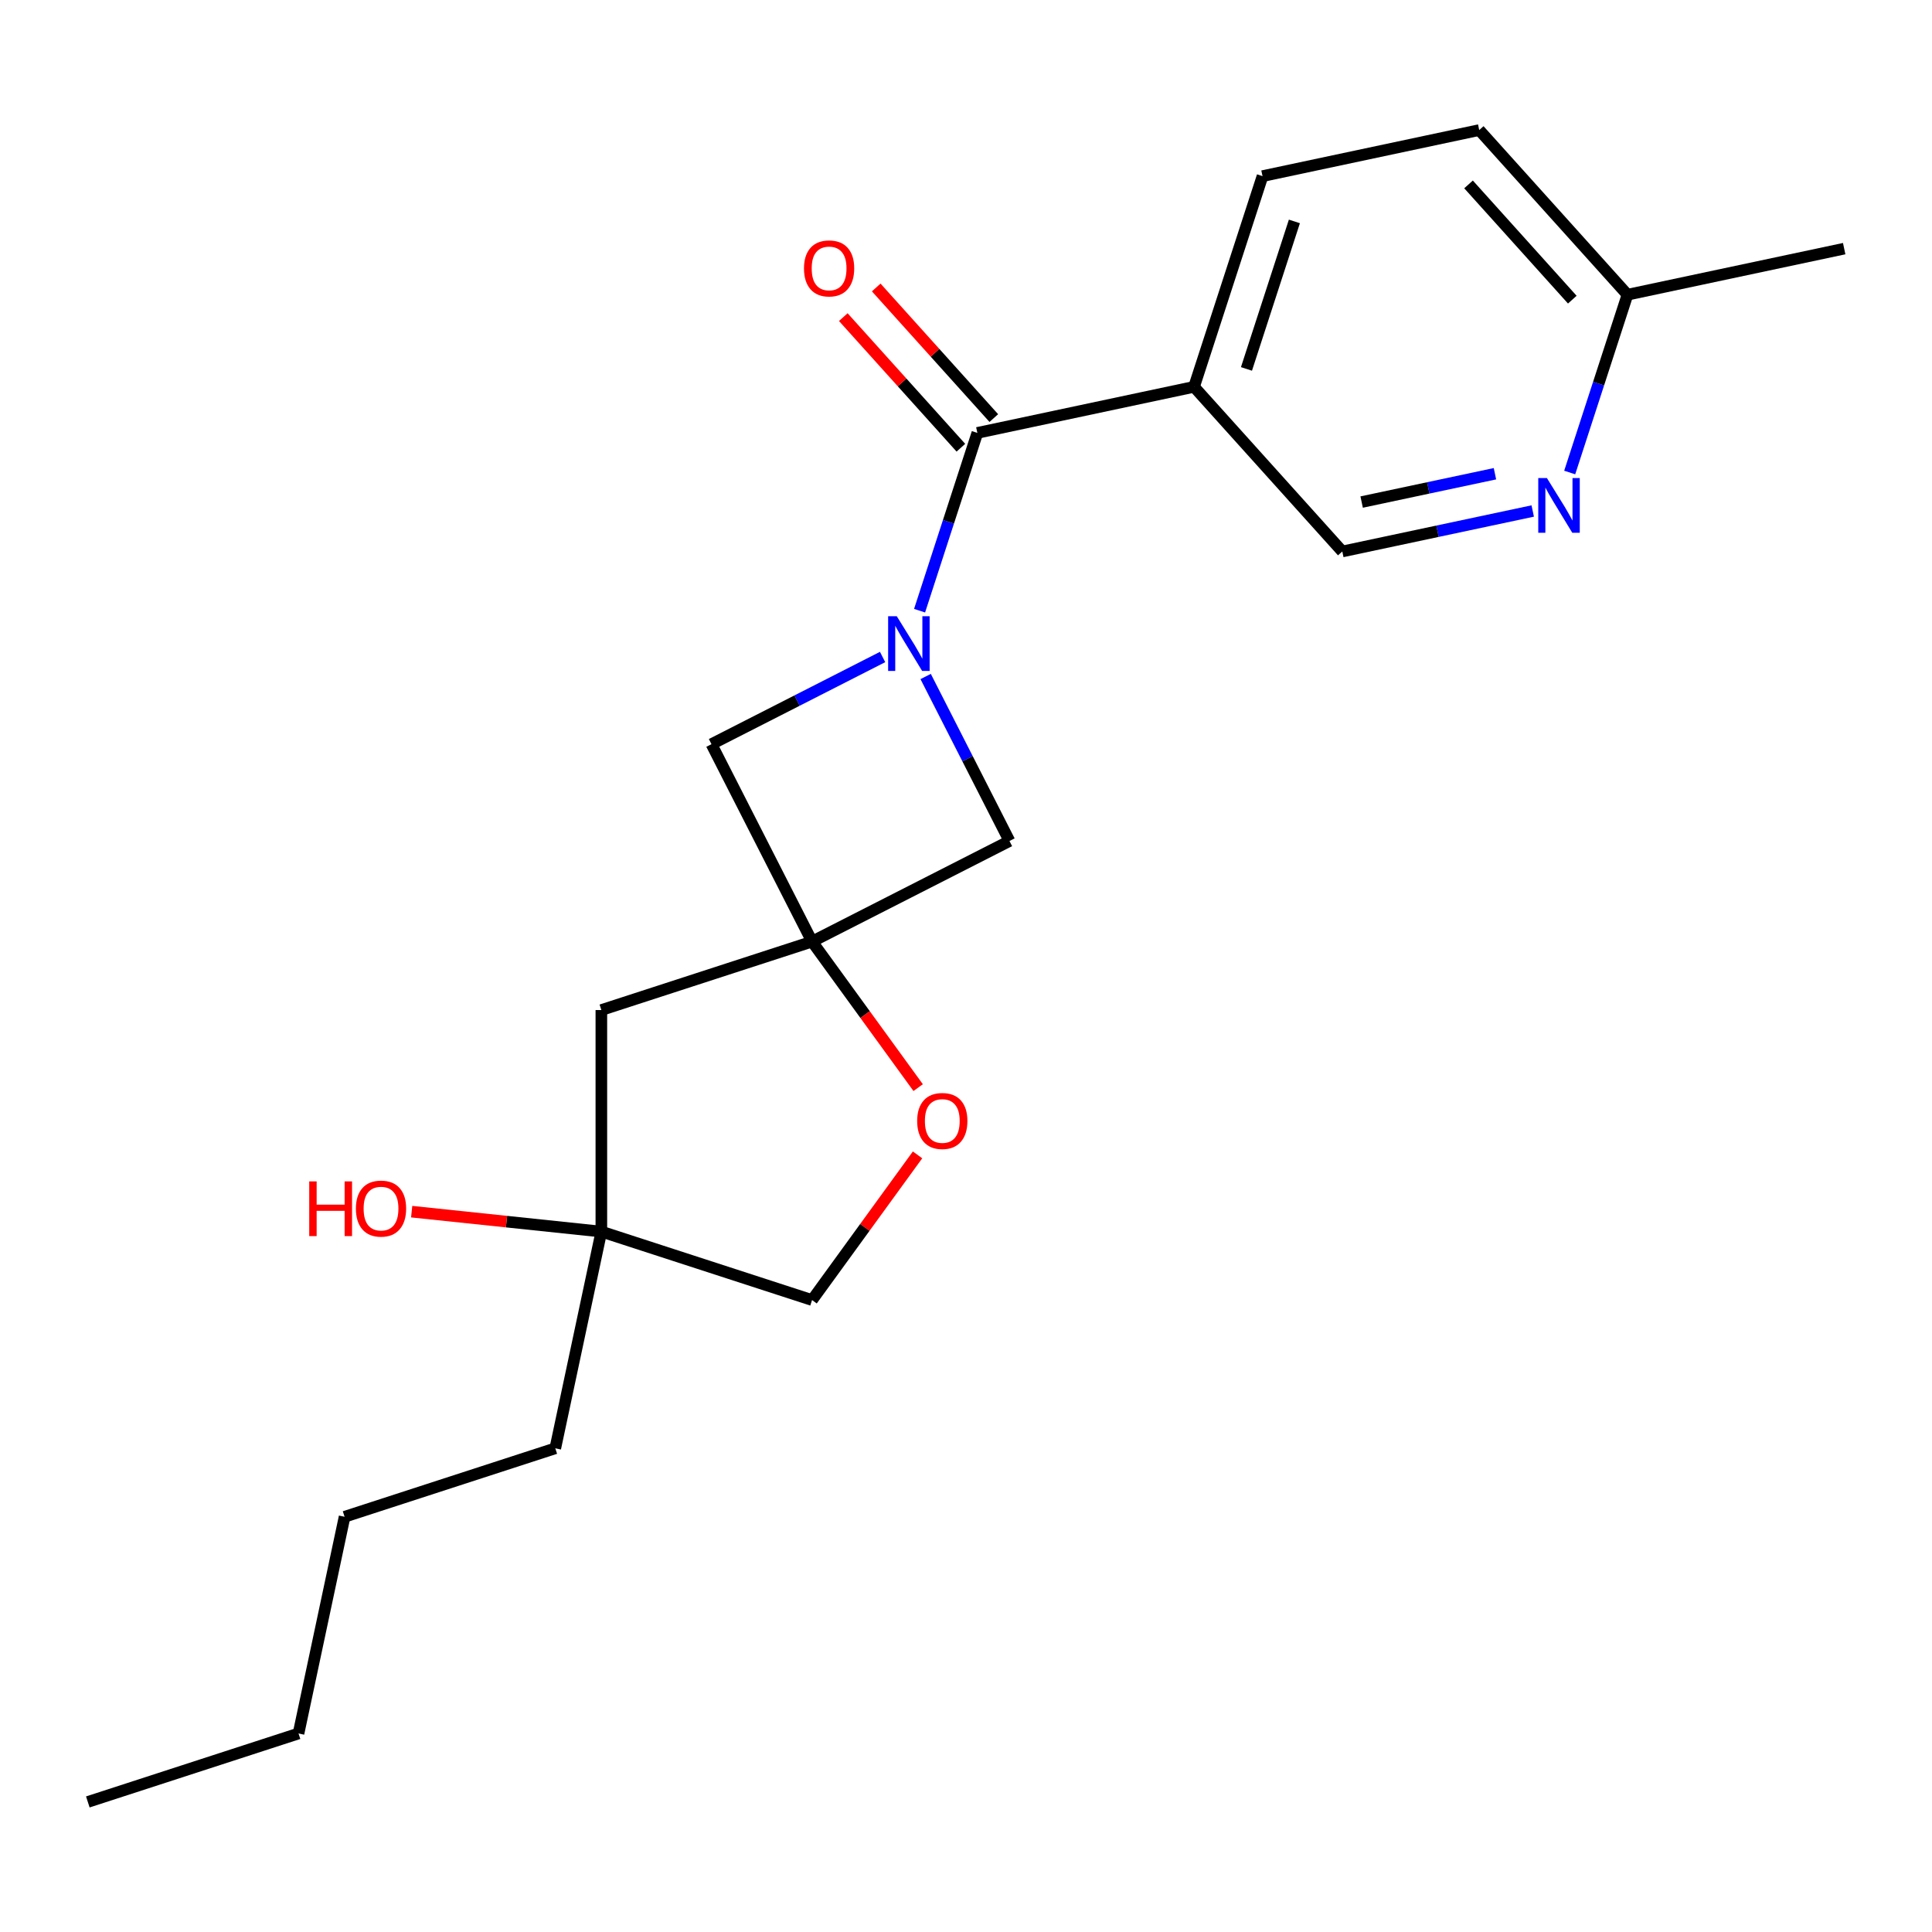 <?xml version='1.0' encoding='iso-8859-1'?>
<svg version='1.1' baseProfile='full'
              xmlns='http://www.w3.org/2000/svg'
                      xmlns:rdkit='http://www.rdkit.org/xml'
                      xmlns:xlink='http://www.w3.org/1999/xlink'
                  xml:space='preserve'
width='1000px' height='1000px' viewBox='0 0 1000 1000'>
<!-- END OF HEADER -->
<rect style='opacity:1.0;fill:#FFFFFF;stroke:none' width='1000' height='1000' x='0' y='0'> </rect>
<path class='bond-0' d='M 475.97,316.099 L 490.921,270.082' style='fill:none;fill-rule:evenodd;stroke:#0000FF;stroke-width:6px;stroke-linecap:butt;stroke-linejoin:miter;stroke-opacity:1' />
<path class='bond-0' d='M 490.921,270.082 L 505.873,224.065' style='fill:none;fill-rule:evenodd;stroke:#000000;stroke-width:6px;stroke-linecap:butt;stroke-linejoin:miter;stroke-opacity:1' />
<path class='bond-3' d='M 456.83,340.059 L 412.546,362.623' style='fill:none;fill-rule:evenodd;stroke:#0000FF;stroke-width:6px;stroke-linecap:butt;stroke-linejoin:miter;stroke-opacity:1' />
<path class='bond-3' d='M 412.546,362.623 L 368.262,385.187' style='fill:none;fill-rule:evenodd;stroke:#000000;stroke-width:6px;stroke-linecap:butt;stroke-linejoin:miter;stroke-opacity:1' />
<path class='bond-4' d='M 479.113,350.153 L 500.805,392.727' style='fill:none;fill-rule:evenodd;stroke:#0000FF;stroke-width:6px;stroke-linecap:butt;stroke-linejoin:miter;stroke-opacity:1' />
<path class='bond-4' d='M 500.805,392.727 L 522.498,435.301' style='fill:none;fill-rule:evenodd;stroke:#000000;stroke-width:6px;stroke-linecap:butt;stroke-linejoin:miter;stroke-opacity:1' />
<path class='bond-2' d='M 505.873,224.065 L 618.041,200.223' style='fill:none;fill-rule:evenodd;stroke:#000000;stroke-width:6px;stroke-linecap:butt;stroke-linejoin:miter;stroke-opacity:1' />
<path class='bond-10' d='M 514.395,216.392 L 483.963,182.593' style='fill:none;fill-rule:evenodd;stroke:#000000;stroke-width:6px;stroke-linecap:butt;stroke-linejoin:miter;stroke-opacity:1' />
<path class='bond-10' d='M 483.963,182.593 L 453.53,148.794' style='fill:none;fill-rule:evenodd;stroke:#FF0000;stroke-width:6px;stroke-linecap:butt;stroke-linejoin:miter;stroke-opacity:1' />
<path class='bond-10' d='M 497.351,231.738 L 466.919,197.939' style='fill:none;fill-rule:evenodd;stroke:#000000;stroke-width:6px;stroke-linecap:butt;stroke-linejoin:miter;stroke-opacity:1' />
<path class='bond-10' d='M 466.919,197.939 L 436.486,164.14' style='fill:none;fill-rule:evenodd;stroke:#FF0000;stroke-width:6px;stroke-linecap:butt;stroke-linejoin:miter;stroke-opacity:1' />
<path class='bond-1' d='M 420.323,487.362 L 522.498,435.301' style='fill:none;fill-rule:evenodd;stroke:#000000;stroke-width:6px;stroke-linecap:butt;stroke-linejoin:miter;stroke-opacity:1' />
<path class='bond-5' d='M 420.323,487.362 L 447.781,525.155' style='fill:none;fill-rule:evenodd;stroke:#000000;stroke-width:6px;stroke-linecap:butt;stroke-linejoin:miter;stroke-opacity:1' />
<path class='bond-5' d='M 447.781,525.155 L 475.239,562.949' style='fill:none;fill-rule:evenodd;stroke:#FF0000;stroke-width:6px;stroke-linecap:butt;stroke-linejoin:miter;stroke-opacity:1' />
<path class='bond-7' d='M 420.323,487.362 L 311.261,522.798' style='fill:none;fill-rule:evenodd;stroke:#000000;stroke-width:6px;stroke-linecap:butt;stroke-linejoin:miter;stroke-opacity:1' />
<path class='bond-21' d='M 420.323,487.362 L 368.262,385.187' style='fill:none;fill-rule:evenodd;stroke:#000000;stroke-width:6px;stroke-linecap:butt;stroke-linejoin:miter;stroke-opacity:1' />
<path class='bond-8' d='M 618.041,200.223 L 694.773,285.442' style='fill:none;fill-rule:evenodd;stroke:#000000;stroke-width:6px;stroke-linecap:butt;stroke-linejoin:miter;stroke-opacity:1' />
<path class='bond-11' d='M 618.041,200.223 L 653.478,91.161' style='fill:none;fill-rule:evenodd;stroke:#000000;stroke-width:6px;stroke-linecap:butt;stroke-linejoin:miter;stroke-opacity:1' />
<path class='bond-11' d='M 645.169,190.951 L 669.974,114.608' style='fill:none;fill-rule:evenodd;stroke:#000000;stroke-width:6px;stroke-linecap:butt;stroke-linejoin:miter;stroke-opacity:1' />
<path class='bond-12' d='M 474.92,597.762 L 447.621,635.335' style='fill:none;fill-rule:evenodd;stroke:#FF0000;stroke-width:6px;stroke-linecap:butt;stroke-linejoin:miter;stroke-opacity:1' />
<path class='bond-12' d='M 447.621,635.335 L 420.323,672.909' style='fill:none;fill-rule:evenodd;stroke:#000000;stroke-width:6px;stroke-linecap:butt;stroke-linejoin:miter;stroke-opacity:1' />
<path class='bond-6' d='M 793.334,264.492 L 744.054,274.967' style='fill:none;fill-rule:evenodd;stroke:#0000FF;stroke-width:6px;stroke-linecap:butt;stroke-linejoin:miter;stroke-opacity:1' />
<path class='bond-6' d='M 744.054,274.967 L 694.773,285.442' style='fill:none;fill-rule:evenodd;stroke:#000000;stroke-width:6px;stroke-linecap:butt;stroke-linejoin:miter;stroke-opacity:1' />
<path class='bond-6' d='M 773.782,245.201 L 739.285,252.533' style='fill:none;fill-rule:evenodd;stroke:#0000FF;stroke-width:6px;stroke-linecap:butt;stroke-linejoin:miter;stroke-opacity:1' />
<path class='bond-6' d='M 739.285,252.533 L 704.789,259.866' style='fill:none;fill-rule:evenodd;stroke:#000000;stroke-width:6px;stroke-linecap:butt;stroke-linejoin:miter;stroke-opacity:1' />
<path class='bond-23' d='M 812.474,244.573 L 827.426,198.556' style='fill:none;fill-rule:evenodd;stroke:#0000FF;stroke-width:6px;stroke-linecap:butt;stroke-linejoin:miter;stroke-opacity:1' />
<path class='bond-23' d='M 827.426,198.556 L 842.377,152.539' style='fill:none;fill-rule:evenodd;stroke:#000000;stroke-width:6px;stroke-linecap:butt;stroke-linejoin:miter;stroke-opacity:1' />
<path class='bond-9' d='M 311.261,522.798 L 311.261,637.472' style='fill:none;fill-rule:evenodd;stroke:#000000;stroke-width:6px;stroke-linecap:butt;stroke-linejoin:miter;stroke-opacity:1' />
<path class='bond-15' d='M 311.261,637.472 L 262.172,632.313' style='fill:none;fill-rule:evenodd;stroke:#000000;stroke-width:6px;stroke-linecap:butt;stroke-linejoin:miter;stroke-opacity:1' />
<path class='bond-15' d='M 262.172,632.313 L 213.083,627.153' style='fill:none;fill-rule:evenodd;stroke:#FF0000;stroke-width:6px;stroke-linecap:butt;stroke-linejoin:miter;stroke-opacity:1' />
<path class='bond-16' d='M 311.261,637.472 L 287.419,749.64' style='fill:none;fill-rule:evenodd;stroke:#000000;stroke-width:6px;stroke-linecap:butt;stroke-linejoin:miter;stroke-opacity:1' />
<path class='bond-22' d='M 311.261,637.472 L 420.323,672.909' style='fill:none;fill-rule:evenodd;stroke:#000000;stroke-width:6px;stroke-linecap:butt;stroke-linejoin:miter;stroke-opacity:1' />
<path class='bond-14' d='M 653.478,91.161 L 765.646,67.319' style='fill:none;fill-rule:evenodd;stroke:#000000;stroke-width:6px;stroke-linecap:butt;stroke-linejoin:miter;stroke-opacity:1' />
<path class='bond-13' d='M 842.377,152.539 L 765.646,67.319' style='fill:none;fill-rule:evenodd;stroke:#000000;stroke-width:6px;stroke-linecap:butt;stroke-linejoin:miter;stroke-opacity:1' />
<path class='bond-13' d='M 813.824,155.102 L 760.111,95.448' style='fill:none;fill-rule:evenodd;stroke:#000000;stroke-width:6px;stroke-linecap:butt;stroke-linejoin:miter;stroke-opacity:1' />
<path class='bond-17' d='M 842.377,152.539 L 954.545,128.697' style='fill:none;fill-rule:evenodd;stroke:#000000;stroke-width:6px;stroke-linecap:butt;stroke-linejoin:miter;stroke-opacity:1' />
<path class='bond-18' d='M 287.419,749.64 L 178.358,785.077' style='fill:none;fill-rule:evenodd;stroke:#000000;stroke-width:6px;stroke-linecap:butt;stroke-linejoin:miter;stroke-opacity:1' />
<path class='bond-19' d='M 178.358,785.077 L 154.516,897.245' style='fill:none;fill-rule:evenodd;stroke:#000000;stroke-width:6px;stroke-linecap:butt;stroke-linejoin:miter;stroke-opacity:1' />
<path class='bond-20' d='M 154.516,897.245 L 45.455,932.681' style='fill:none;fill-rule:evenodd;stroke:#000000;stroke-width:6px;stroke-linecap:butt;stroke-linejoin:miter;stroke-opacity:1' />
<path  class='atom-0' d='M 464.177 318.966
L 473.457 333.966
Q 474.377 335.446, 475.857 338.126
Q 477.337 340.806, 477.417 340.966
L 477.417 318.966
L 481.177 318.966
L 481.177 347.286
L 477.297 347.286
L 467.337 330.886
Q 466.177 328.966, 464.937 326.766
Q 463.737 324.566, 463.377 323.886
L 463.377 347.286
L 459.697 347.286
L 459.697 318.966
L 464.177 318.966
' fill='#0000FF'/>
<path  class='atom-6' d='M 474.726 580.215
Q 474.726 573.415, 478.086 569.615
Q 481.446 565.815, 487.726 565.815
Q 494.006 565.815, 497.366 569.615
Q 500.726 573.415, 500.726 580.215
Q 500.726 587.095, 497.326 591.015
Q 493.926 594.895, 487.726 594.895
Q 481.486 594.895, 478.086 591.015
Q 474.726 587.135, 474.726 580.215
M 487.726 591.695
Q 492.046 591.695, 494.366 588.815
Q 496.726 585.895, 496.726 580.215
Q 496.726 574.655, 494.366 571.855
Q 492.046 569.015, 487.726 569.015
Q 483.406 569.015, 481.046 571.815
Q 478.726 574.615, 478.726 580.215
Q 478.726 585.935, 481.046 588.815
Q 483.406 591.695, 487.726 591.695
' fill='#FF0000'/>
<path  class='atom-7' d='M 800.681 247.44
L 809.961 262.44
Q 810.881 263.92, 812.361 266.6
Q 813.841 269.28, 813.921 269.44
L 813.921 247.44
L 817.681 247.44
L 817.681 275.76
L 813.801 275.76
L 803.841 259.36
Q 802.681 257.44, 801.441 255.24
Q 800.241 253.04, 799.881 252.36
L 799.881 275.76
L 796.201 275.76
L 796.201 247.44
L 800.681 247.44
' fill='#0000FF'/>
<path  class='atom-11' d='M 416.142 138.925
Q 416.142 132.125, 419.502 128.325
Q 422.862 124.525, 429.142 124.525
Q 435.422 124.525, 438.782 128.325
Q 442.142 132.125, 442.142 138.925
Q 442.142 145.805, 438.742 149.725
Q 435.342 153.605, 429.142 153.605
Q 422.902 153.605, 419.502 149.725
Q 416.142 145.845, 416.142 138.925
M 429.142 150.405
Q 433.462 150.405, 435.782 147.525
Q 438.142 144.605, 438.142 138.925
Q 438.142 133.365, 435.782 130.565
Q 433.462 127.725, 429.142 127.725
Q 424.822 127.725, 422.462 130.525
Q 420.142 133.325, 420.142 138.925
Q 420.142 144.645, 422.462 147.525
Q 424.822 150.405, 429.142 150.405
' fill='#FF0000'/>
<path  class='atom-16' d='M 160.056 611.486
L 163.896 611.486
L 163.896 623.526
L 178.376 623.526
L 178.376 611.486
L 182.216 611.486
L 182.216 639.806
L 178.376 639.806
L 178.376 626.726
L 163.896 626.726
L 163.896 639.806
L 160.056 639.806
L 160.056 611.486
' fill='#FF0000'/>
<path  class='atom-16' d='M 184.216 625.566
Q 184.216 618.766, 187.576 614.966
Q 190.936 611.166, 197.216 611.166
Q 203.496 611.166, 206.856 614.966
Q 210.216 618.766, 210.216 625.566
Q 210.216 632.446, 206.816 636.366
Q 203.416 640.246, 197.216 640.246
Q 190.976 640.246, 187.576 636.366
Q 184.216 632.486, 184.216 625.566
M 197.216 637.046
Q 201.536 637.046, 203.856 634.166
Q 206.216 631.246, 206.216 625.566
Q 206.216 620.006, 203.856 617.206
Q 201.536 614.366, 197.216 614.366
Q 192.896 614.366, 190.536 617.166
Q 188.216 619.966, 188.216 625.566
Q 188.216 631.286, 190.536 634.166
Q 192.896 637.046, 197.216 637.046
' fill='#FF0000'/>
</svg>
